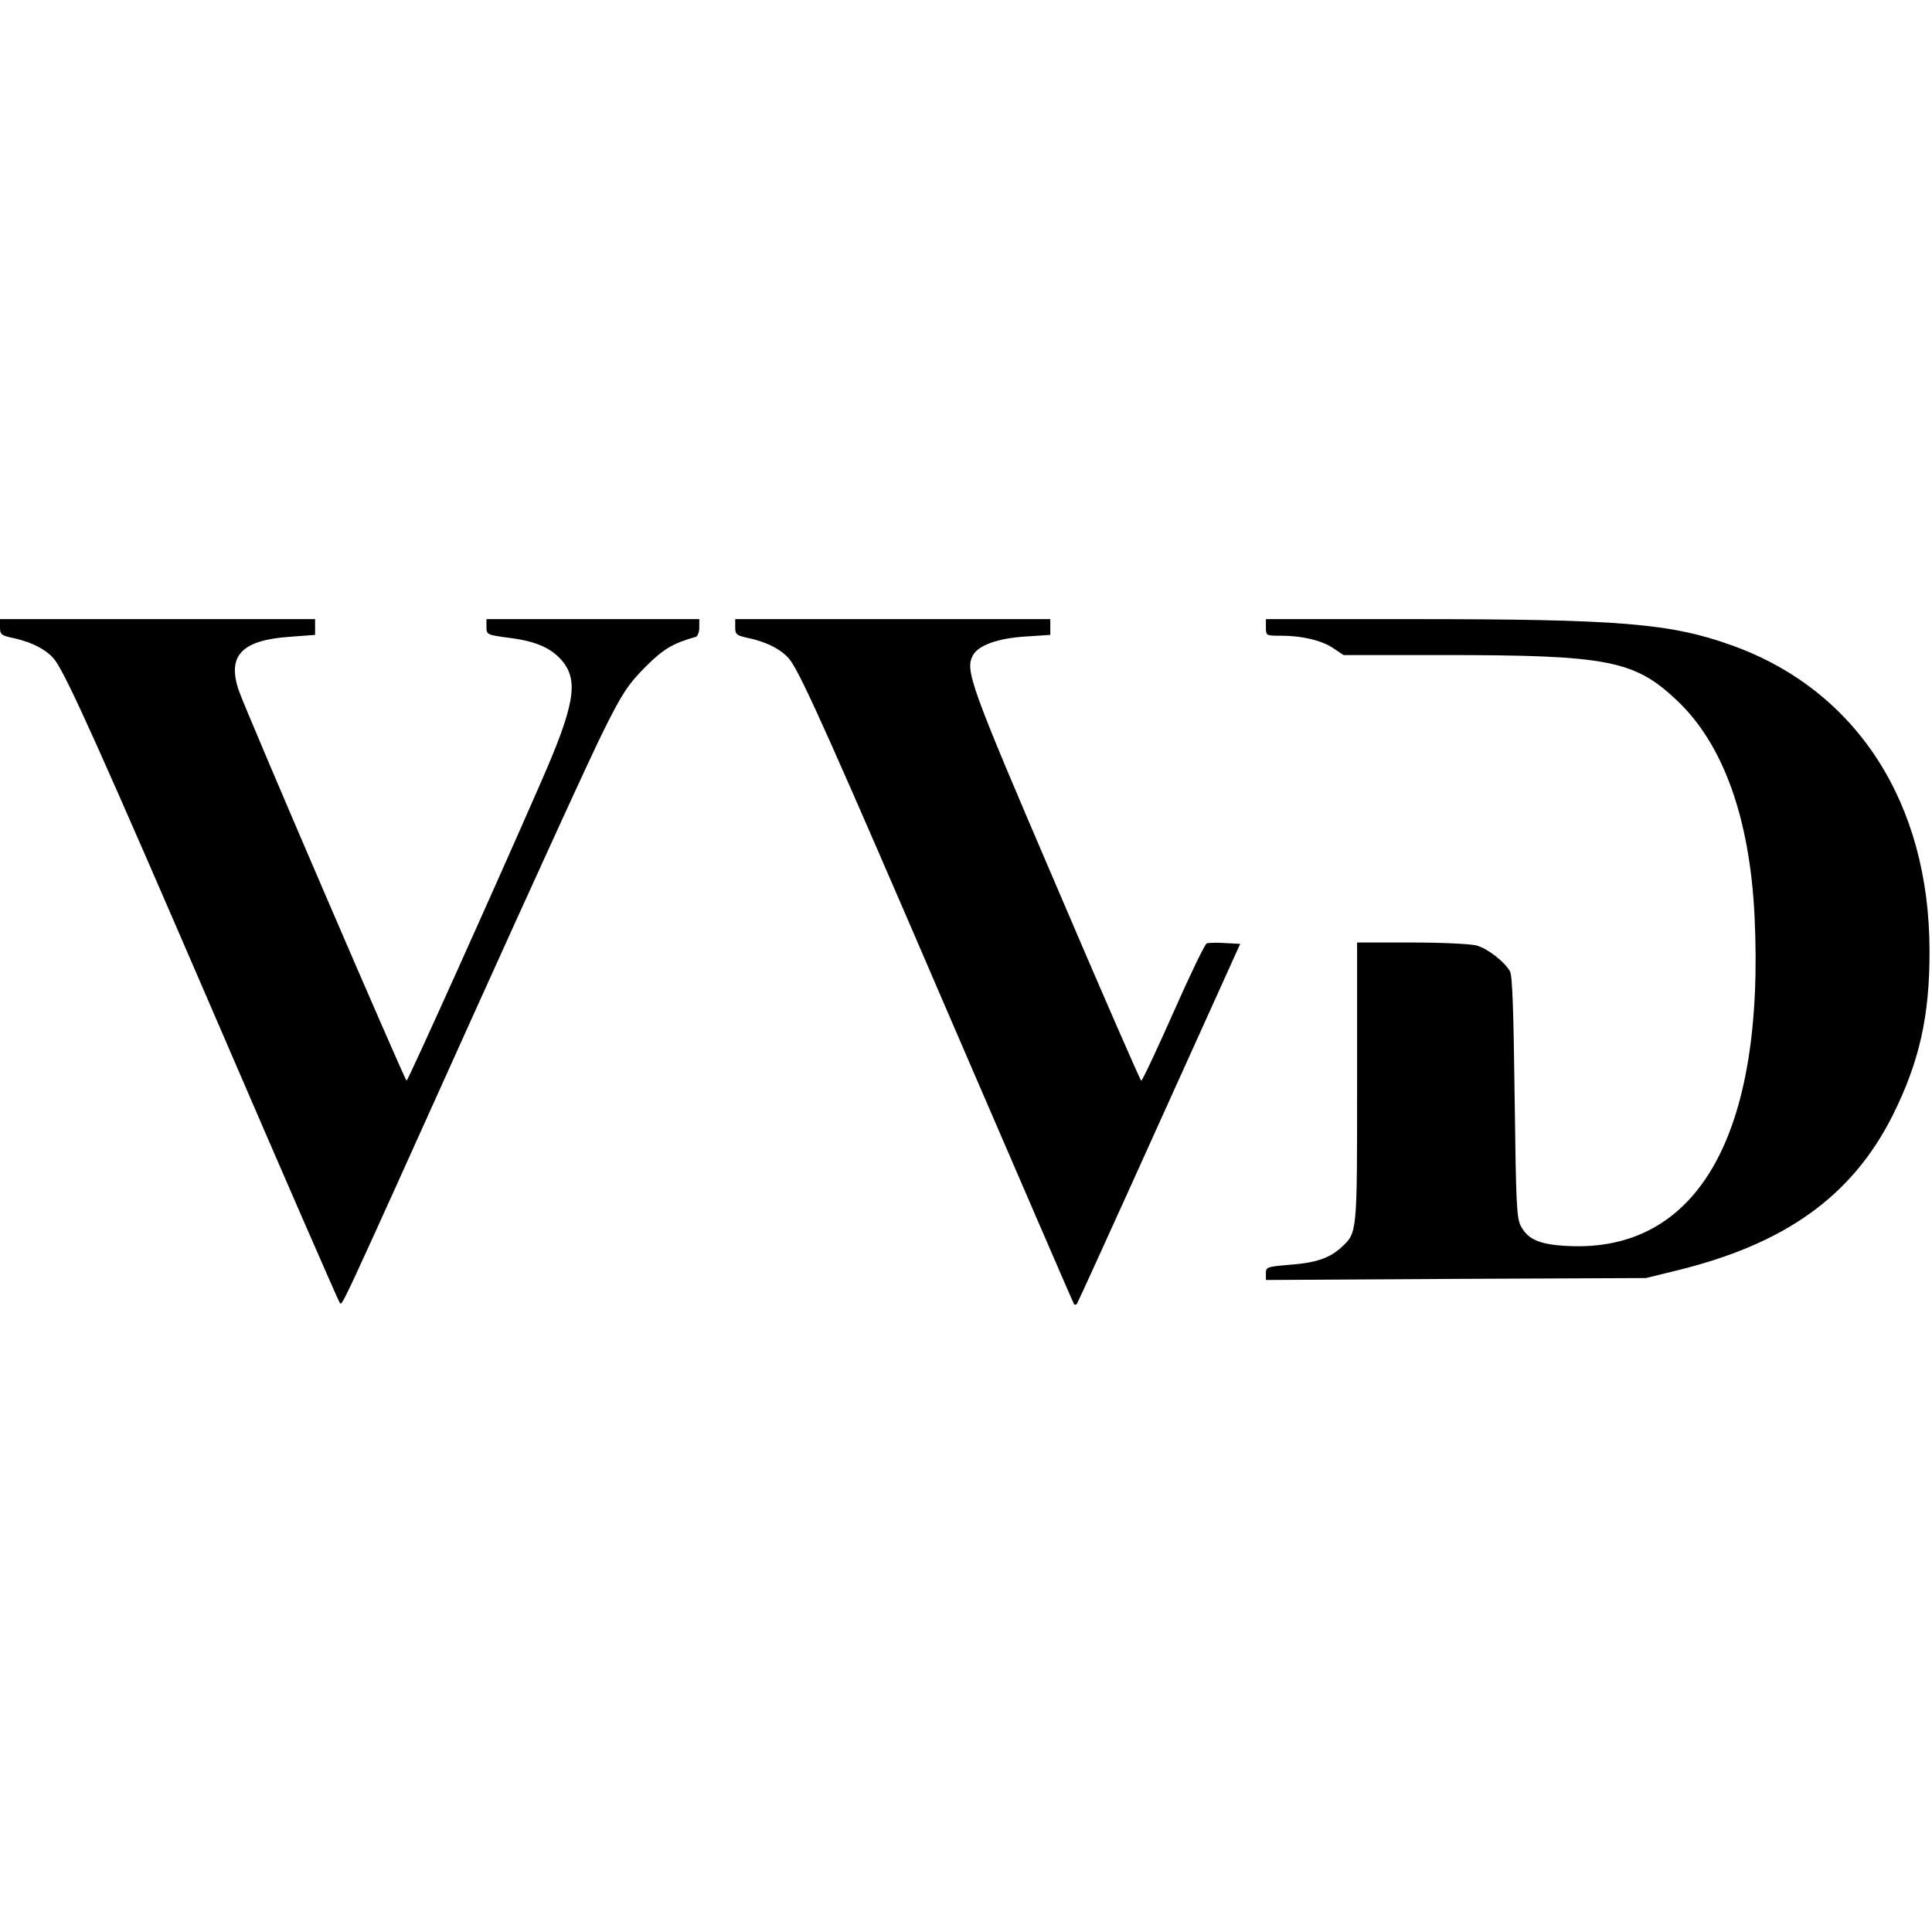 <?xml version="1.0" standalone="no"?>
<!DOCTYPE svg PUBLIC "-//W3C//DTD SVG 20010904//EN"
 "http://www.w3.org/TR/2001/REC-SVG-20010904/DTD/svg10.dtd">
<svg version="1.0" xmlns="http://www.w3.org/2000/svg"
 width="699pt" height="699pt" viewBox="0 0 699 699"
 preserveAspectRatio="xMidYMid meet">
<g transform="translate(0,699) scale(0.1,-0.1)"
fill="#000000" stroke="none">
<path d="M0 4721 c0 -27 4 -30 50 -40 69 -15 124 -45 150 -81 45 -63 172 -346
590 -1315 237 -550 435 -1004 439 -1008 10 -10 -14 -63 471 1013 227 503 446
983 488 1065 65 130 85 159 146 221 66 66 99 86 184 110 6 2 12 17 12 34 l0
30 -385 0 -385 0 0 -28 c0 -28 1 -29 84 -40 95 -12 151 -37 189 -82 62 -73 46
-163 -78 -445 -178 -407 -479 -1075 -484 -1075 -6 0 -579 1331 -606 1409 -45
128 8 185 183 197 l92 7 0 28 0 29 -570 0 -570 0 0 -29z"/>
<path d="M2660 4721 c0 -27 4 -30 50 -40 69 -15 124 -45 150 -81 43 -60 156
-313 585 -1310 241 -558 439 -1017 441 -1019 2 -2 7 -2 10 1 3 4 137 298 298
655 l293 648 -55 3 c-30 2 -60 1 -66 -1 -7 -3 -61 -115 -121 -251 -60 -135
-112 -246 -116 -246 -3 0 -142 318 -308 707 -312 727 -330 778 -301 832 19 36
90 62 190 68 l90 6 0 28 0 29 -570 0 -570 0 0 -29z"/>
<path d="M4580 4720 c0 -30 1 -30 55 -30 76 0 148 -17 190 -46 l36 -24 363 0
c593 0 690 -19 843 -164 168 -158 264 -427 281 -781 38 -789 -205 -1217 -676
-1193 -101 5 -143 23 -169 71 -16 29 -18 78 -23 467 -4 314 -8 441 -17 456
-21 36 -81 82 -120 93 -21 6 -127 11 -235 11 l-198 0 0 -505 c0 -549 1 -544
-56 -597 -43 -40 -93 -57 -188 -64 -82 -7 -86 -8 -86 -31 l0 -24 688 4 687 3
110 27 c394 96 635 269 782 560 97 194 135 361 134 597 0 536 -265 944 -715
1105 -222 80 -406 95 -1158 95 l-528 0 0 -30z"/>
</g>
</svg>
